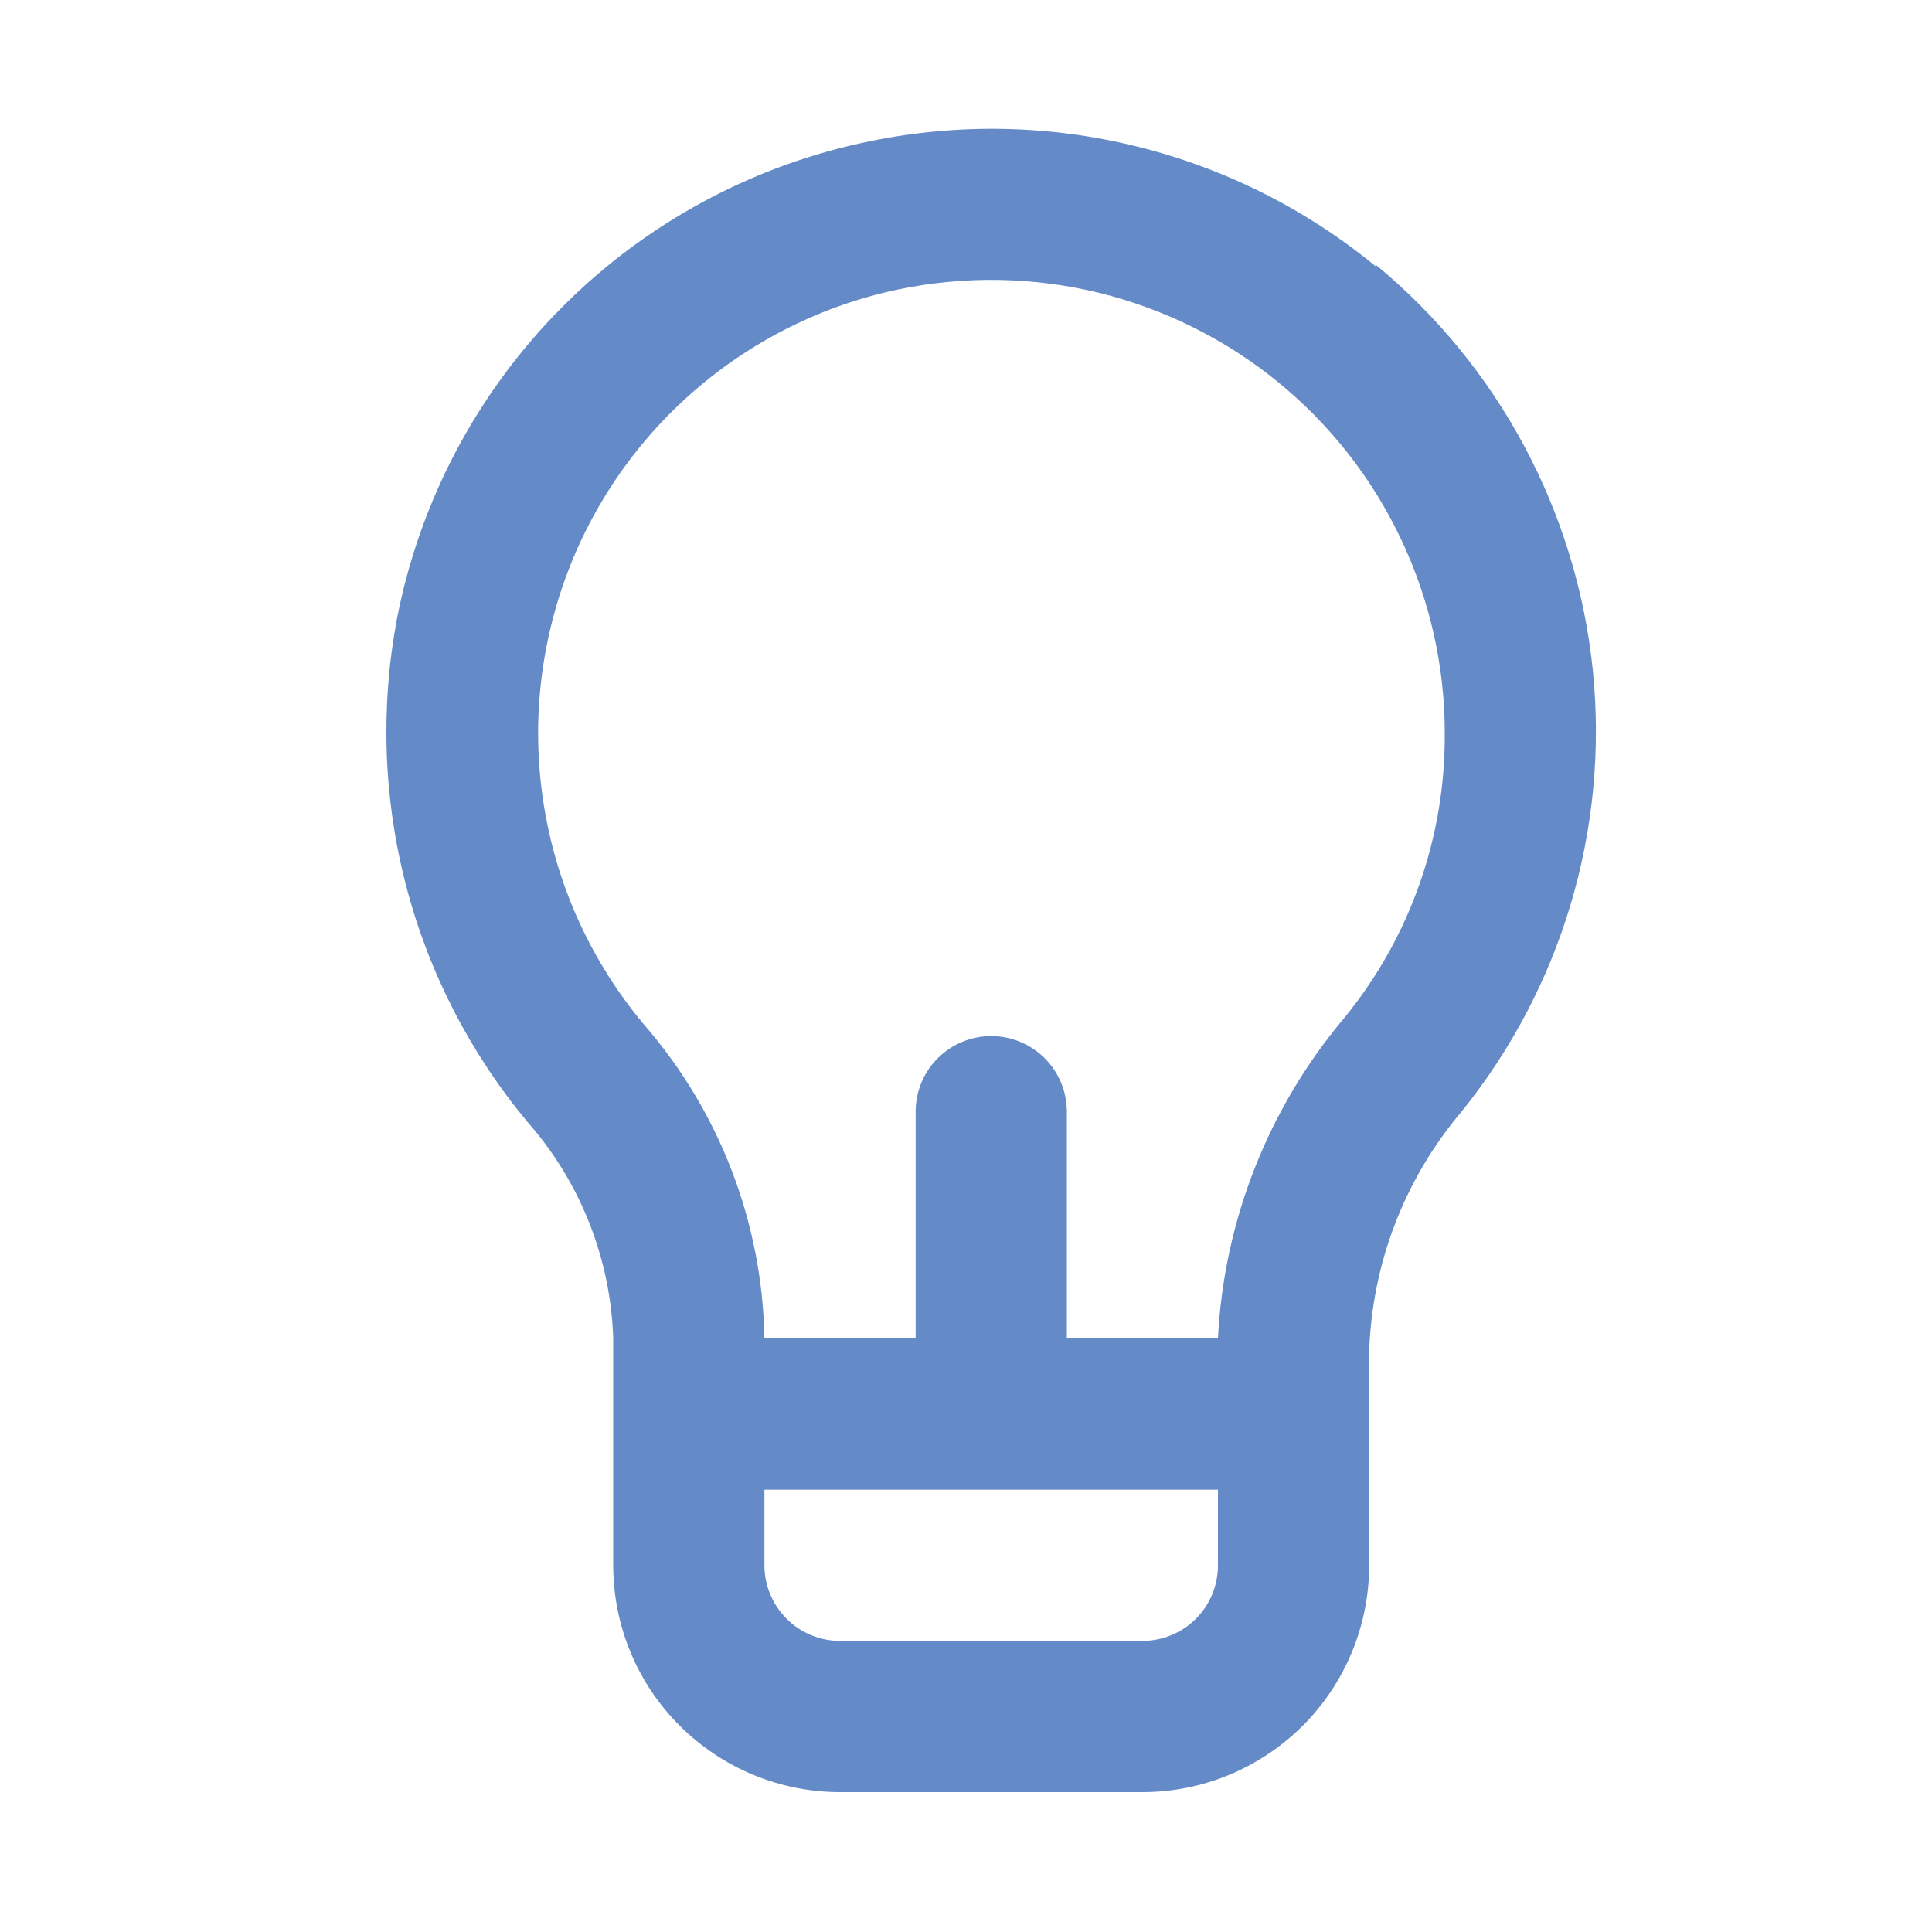 <svg width="15" height="15" viewBox="0 0 15 15" fill="none" xmlns="http://www.w3.org/2000/svg">
<path d="M10.683 2.069C10.143 1.625 9.511 1.307 8.833 1.139C8.155 0.97 7.447 0.955 6.762 1.095C5.85 1.279 5.014 1.73 4.359 2.39C3.703 3.051 3.259 3.891 3.082 4.804C2.953 5.489 2.976 6.194 3.151 6.869C3.325 7.543 3.647 8.171 4.092 8.707C4.505 9.174 4.741 9.77 4.761 10.392V12.153C4.761 12.62 4.946 13.068 5.277 13.398C5.607 13.728 6.055 13.914 6.522 13.914H8.87C9.337 13.914 9.784 13.728 10.115 13.398C10.445 13.068 10.63 12.62 10.63 12.153V10.504C10.65 9.816 10.903 9.156 11.347 8.631C12.124 7.669 12.491 6.439 12.367 5.208C12.242 3.977 11.637 2.845 10.683 2.057V2.069ZM9.456 12.153C9.456 12.309 9.395 12.458 9.285 12.568C9.175 12.678 9.025 12.74 8.87 12.74H6.522C6.366 12.74 6.217 12.678 6.107 12.568C5.997 12.458 5.935 12.309 5.935 12.153V11.566H9.456V12.153ZM10.437 7.903C9.847 8.603 9.502 9.478 9.456 10.392H8.283V8.631C8.283 8.476 8.221 8.326 8.111 8.216C8.001 8.106 7.851 8.044 7.696 8.044C7.54 8.044 7.391 8.106 7.281 8.216C7.17 8.326 7.109 8.476 7.109 8.631V10.392H5.935C5.919 9.493 5.587 8.628 4.996 7.95C4.606 7.483 4.343 6.923 4.235 6.324C4.126 5.725 4.174 5.109 4.374 4.534C4.574 3.959 4.92 3.446 5.378 3.045C5.836 2.644 6.389 2.368 6.985 2.245C7.498 2.14 8.027 2.15 8.535 2.274C9.042 2.399 9.516 2.635 9.921 2.965C10.327 3.296 10.653 3.712 10.877 4.185C11.101 4.657 11.218 5.174 11.217 5.696C11.222 6.5 10.946 7.281 10.437 7.903V7.903Z" fill="#658AC8"/>
</svg>
